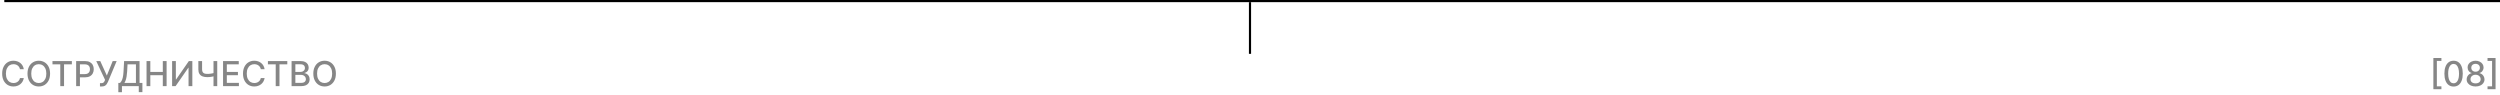 <?xml version="1.0" encoding="UTF-8"?> <svg xmlns="http://www.w3.org/2000/svg" width="1161" height="44" viewBox="0 0 1161 44" fill="none"><line x1="580.5" y1="1" x2="580.5" y2="25" stroke="black"></line><path d="M11.045 32.148H9.272C9.204 31.769 9.077 31.436 8.891 31.148C8.706 30.86 8.478 30.616 8.21 30.415C7.941 30.214 7.639 30.062 7.306 29.96C6.977 29.858 6.626 29.807 6.255 29.807C5.585 29.807 4.984 29.975 4.454 30.312C3.927 30.65 3.511 31.144 3.204 31.796C2.901 32.447 2.749 33.242 2.749 34.182C2.749 35.129 2.901 35.928 3.204 36.58C3.511 37.231 3.929 37.724 4.46 38.057C4.99 38.39 5.586 38.557 6.249 38.557C6.617 38.557 6.965 38.508 7.295 38.409C7.628 38.307 7.929 38.157 8.198 37.96C8.467 37.763 8.694 37.523 8.88 37.239C9.069 36.951 9.2 36.621 9.272 36.25L11.045 36.256C10.95 36.828 10.766 37.354 10.494 37.835C10.225 38.312 9.878 38.725 9.454 39.074C9.033 39.419 8.552 39.686 8.011 39.875C7.469 40.064 6.878 40.159 6.238 40.159C5.23 40.159 4.333 39.92 3.545 39.443C2.757 38.962 2.136 38.275 1.681 37.381C1.23 36.487 1.005 35.42 1.005 34.182C1.005 32.939 1.232 31.873 1.687 30.983C2.141 30.089 2.763 29.403 3.55 28.926C4.338 28.445 5.234 28.204 6.238 28.204C6.855 28.204 7.431 28.294 7.965 28.472C8.503 28.646 8.986 28.903 9.414 29.244C9.842 29.581 10.196 29.994 10.477 30.483C10.757 30.968 10.946 31.523 11.045 32.148ZM23.254 34.182C23.254 35.424 23.026 36.492 22.572 37.386C22.117 38.276 21.494 38.962 20.702 39.443C19.915 39.92 19.019 40.159 18.015 40.159C17.007 40.159 16.108 39.92 15.316 39.443C14.528 38.962 13.907 38.275 13.452 37.381C12.998 36.487 12.771 35.42 12.771 34.182C12.771 32.939 12.998 31.873 13.452 30.983C13.907 30.089 14.528 29.403 15.316 28.926C16.108 28.445 17.007 28.204 18.015 28.204C19.019 28.204 19.915 28.445 20.702 28.926C21.494 29.403 22.117 30.089 22.572 30.983C23.026 31.873 23.254 32.939 23.254 34.182ZM21.515 34.182C21.515 33.235 21.361 32.438 21.055 31.79C20.752 31.138 20.335 30.646 19.805 30.312C19.278 29.975 18.682 29.807 18.015 29.807C17.345 29.807 16.746 29.975 16.22 30.312C15.693 30.646 15.276 31.138 14.97 31.79C14.666 32.438 14.515 33.235 14.515 34.182C14.515 35.129 14.666 35.928 14.97 36.58C15.276 37.227 15.693 37.72 16.22 38.057C16.746 38.39 17.345 38.557 18.015 38.557C18.682 38.557 19.278 38.39 19.805 38.057C20.335 37.72 20.752 37.227 21.055 36.58C21.361 35.928 21.515 35.129 21.515 34.182ZM24.369 29.875V28.364H33.374V29.875H29.744V40H27.994V29.875H24.369ZM35.364 40V28.364H39.512C40.417 28.364 41.167 28.528 41.762 28.858C42.357 29.188 42.802 29.638 43.097 30.21C43.393 30.778 43.541 31.419 43.541 32.131C43.541 32.847 43.391 33.49 43.092 34.062C42.796 34.631 42.349 35.081 41.751 35.415C41.156 35.744 40.408 35.909 39.506 35.909H36.654V34.42H39.347C39.919 34.42 40.383 34.322 40.739 34.125C41.095 33.924 41.357 33.651 41.523 33.307C41.69 32.962 41.773 32.57 41.773 32.131C41.773 31.691 41.69 31.301 41.523 30.96C41.357 30.619 41.093 30.352 40.734 30.159C40.378 29.966 39.908 29.869 39.325 29.869H37.12V40H35.364ZM46.423 40.159V38.614H47.121C47.413 38.614 47.654 38.564 47.843 38.466C48.036 38.367 48.193 38.235 48.315 38.068C48.44 37.898 48.544 37.712 48.627 37.511L48.792 37.097L44.701 28.364H46.565L49.616 35.091L52.332 28.364H54.173L50.15 37.983C49.979 38.369 49.782 38.727 49.559 39.057C49.339 39.386 49.046 39.653 48.678 39.858C48.311 40.059 47.824 40.159 47.218 40.159H46.423ZM54.952 42.812V38.511H55.719C55.981 38.292 56.225 37.979 56.452 37.574C56.68 37.169 56.873 36.621 57.032 35.932C57.191 35.242 57.301 34.358 57.361 33.278L57.634 28.364H64.81V38.511H66.129V42.795H64.447V40H56.634V42.812H54.952ZM57.788 38.511H63.129V29.875H59.225L59.043 33.278C58.994 34.1 58.913 34.839 58.799 35.494C58.689 36.15 58.547 36.729 58.373 37.233C58.202 37.733 58.007 38.159 57.788 38.511ZM68.052 40V28.364H69.808V33.42H75.609V28.364H77.37V40H75.609V34.926H69.808V40H68.052ZM79.927 28.364H81.665V36.909H81.773L87.694 28.364H89.319V40H87.563V31.466H87.455L81.546 40H79.927V28.364ZM92.113 28.364H93.846V32.205C93.846 32.739 93.939 33.161 94.124 33.472C94.31 33.778 94.579 33.996 94.931 34.125C95.287 34.254 95.719 34.318 96.227 34.318C96.496 34.318 96.768 34.309 97.045 34.29C97.325 34.267 97.603 34.237 97.88 34.199C98.156 34.157 98.424 34.11 98.681 34.057C98.942 34 99.185 33.938 99.408 33.869V35.364C99.189 35.436 98.956 35.5 98.71 35.557C98.467 35.61 98.213 35.657 97.948 35.699C97.683 35.737 97.406 35.767 97.119 35.79C96.831 35.812 96.533 35.824 96.227 35.824C95.378 35.824 94.645 35.703 94.028 35.46C93.414 35.214 92.941 34.826 92.607 34.295C92.278 33.765 92.113 33.068 92.113 32.205V28.364ZM99.147 28.364H100.886V40H99.147V28.364ZM103.583 40V28.364H110.879V29.875H105.339V33.42H110.498V34.926H105.339V38.489H110.947V40H103.583ZM122.888 32.148H121.116C121.048 31.769 120.921 31.436 120.735 31.148C120.549 30.86 120.322 30.616 120.053 30.415C119.784 30.214 119.483 30.062 119.15 29.96C118.82 29.858 118.47 29.807 118.099 29.807C117.428 29.807 116.828 29.975 116.298 30.312C115.771 30.65 115.354 31.144 115.048 31.796C114.745 32.447 114.593 33.242 114.593 34.182C114.593 35.129 114.745 35.928 115.048 36.58C115.354 37.231 115.773 37.724 116.303 38.057C116.834 38.39 117.43 38.557 118.093 38.557C118.46 38.557 118.809 38.508 119.138 38.409C119.472 38.307 119.773 38.157 120.042 37.96C120.311 37.763 120.538 37.523 120.724 37.239C120.913 36.951 121.044 36.621 121.116 36.25L122.888 36.256C122.794 36.828 122.61 37.354 122.337 37.835C122.068 38.312 121.722 38.725 121.298 39.074C120.877 39.419 120.396 39.686 119.854 39.875C119.313 40.064 118.722 40.159 118.082 40.159C117.074 40.159 116.176 39.92 115.388 39.443C114.601 38.962 113.979 38.275 113.525 37.381C113.074 36.487 112.849 35.42 112.849 34.182C112.849 32.939 113.076 31.873 113.531 30.983C113.985 30.089 114.606 29.403 115.394 28.926C116.182 28.445 117.078 28.204 118.082 28.204C118.699 28.204 119.275 28.294 119.809 28.472C120.347 28.646 120.83 28.903 121.258 29.244C121.686 29.581 122.04 29.994 122.32 30.483C122.601 30.968 122.79 31.523 122.888 32.148ZM124.415 29.875V28.364H133.421V29.875H129.79V40H128.04V29.875H124.415ZM135.411 40V28.364H139.673C140.498 28.364 141.182 28.5 141.724 28.773C142.265 29.042 142.671 29.407 142.94 29.869C143.209 30.328 143.343 30.845 143.343 31.421C143.343 31.905 143.254 32.314 143.076 32.648C142.898 32.977 142.659 33.242 142.36 33.443C142.065 33.64 141.739 33.784 141.383 33.875V33.989C141.769 34.008 142.146 34.133 142.513 34.364C142.885 34.591 143.192 34.915 143.434 35.335C143.676 35.756 143.798 36.267 143.798 36.869C143.798 37.464 143.657 37.998 143.377 38.472C143.101 38.941 142.673 39.314 142.093 39.591C141.513 39.864 140.773 40 139.871 40H135.411ZM137.167 38.494H139.701C140.542 38.494 141.144 38.331 141.508 38.006C141.871 37.68 142.053 37.273 142.053 36.784C142.053 36.417 141.96 36.08 141.775 35.773C141.589 35.466 141.324 35.222 140.979 35.04C140.638 34.858 140.233 34.767 139.763 34.767H137.167V38.494ZM137.167 33.398H139.519C139.913 33.398 140.267 33.322 140.582 33.17C140.9 33.019 141.152 32.807 141.337 32.534C141.527 32.258 141.621 31.932 141.621 31.557C141.621 31.076 141.453 30.672 141.116 30.347C140.779 30.021 140.262 29.858 139.565 29.858H137.167V33.398ZM155.988 34.182C155.988 35.424 155.761 36.492 155.306 37.386C154.852 38.276 154.228 38.962 153.437 39.443C152.649 39.92 151.753 40.159 150.749 40.159C149.742 40.159 148.842 39.92 148.05 39.443C147.263 38.962 146.641 38.275 146.187 37.381C145.732 36.487 145.505 35.42 145.505 34.182C145.505 32.939 145.732 31.873 146.187 30.983C146.641 30.089 147.263 29.403 148.05 28.926C148.842 28.445 149.742 28.204 150.749 28.204C151.753 28.204 152.649 28.445 153.437 28.926C154.228 29.403 154.852 30.089 155.306 30.983C155.761 31.873 155.988 32.939 155.988 34.182ZM154.249 34.182C154.249 33.235 154.096 32.438 153.789 31.79C153.486 31.138 153.069 30.646 152.539 30.312C152.013 29.975 151.416 29.807 150.749 29.807C150.079 29.807 149.48 29.975 148.954 30.312C148.427 30.646 148.011 31.138 147.704 31.79C147.401 32.438 147.249 33.235 147.249 34.182C147.249 35.129 147.401 35.928 147.704 36.58C148.011 37.227 148.427 37.72 148.954 38.057C149.48 38.39 150.079 38.557 150.749 38.557C151.416 38.557 152.013 38.39 152.539 38.057C153.069 37.72 153.486 37.227 153.789 36.58C154.096 35.928 154.249 35.129 154.249 34.182Z" fill="#0E0E0E" fill-opacity="0.5"></path><path d="M1130.06 41.432V26.938H1133.79V28.284H1131.68V40.085H1133.79V41.432H1130.06ZM1139.45 40.193C1138.55 40.189 1137.79 39.953 1137.15 39.483C1136.51 39.013 1136.03 38.33 1135.69 37.432C1135.35 36.534 1135.18 35.453 1135.18 34.188C1135.18 32.926 1135.35 31.849 1135.69 30.954C1136.03 30.061 1136.52 29.379 1137.16 28.909C1137.8 28.439 1138.56 28.204 1139.45 28.204C1140.34 28.204 1141.11 28.441 1141.74 28.915C1142.38 29.384 1142.86 30.066 1143.2 30.96C1143.54 31.85 1143.71 32.926 1143.71 34.188C1143.71 35.456 1143.54 36.54 1143.21 37.438C1142.87 38.331 1142.38 39.015 1141.75 39.489C1141.11 39.958 1140.35 40.193 1139.45 40.193ZM1139.45 38.676C1140.24 38.676 1140.86 38.292 1141.3 37.523C1141.75 36.754 1141.97 35.642 1141.97 34.188C1141.97 33.222 1141.87 32.405 1141.66 31.739C1141.46 31.068 1141.17 30.561 1140.79 30.216C1140.42 29.867 1139.97 29.693 1139.45 29.693C1138.67 29.693 1138.05 30.079 1137.61 30.852C1137.16 31.625 1136.93 32.737 1136.93 34.188C1136.93 35.157 1137.03 35.977 1137.23 36.648C1137.43 37.314 1137.72 37.82 1138.1 38.165C1138.47 38.506 1138.93 38.676 1139.45 38.676ZM1149.66 40.159C1148.85 40.159 1148.13 40.019 1147.5 39.739C1146.88 39.458 1146.39 39.072 1146.04 38.58C1145.69 38.087 1145.51 37.526 1145.52 36.898C1145.51 36.405 1145.62 35.953 1145.82 35.54C1146.03 35.123 1146.31 34.776 1146.67 34.5C1147.02 34.22 1147.42 34.042 1147.86 33.966V33.898C1147.28 33.758 1146.82 33.447 1146.47 32.966C1146.12 32.485 1145.95 31.932 1145.95 31.307C1145.95 30.712 1146.1 30.182 1146.42 29.716C1146.74 29.246 1147.19 28.877 1147.75 28.608C1148.31 28.339 1148.94 28.204 1149.66 28.204C1150.37 28.204 1151 28.341 1151.56 28.614C1152.12 28.883 1152.56 29.252 1152.88 29.722C1153.2 30.188 1153.37 30.716 1153.37 31.307C1153.37 31.932 1153.19 32.485 1152.84 32.966C1152.48 33.447 1152.03 33.758 1151.46 33.898V33.966C1151.9 34.042 1152.29 34.22 1152.64 34.5C1152.99 34.776 1153.27 35.123 1153.48 35.54C1153.69 35.953 1153.8 36.405 1153.8 36.898C1153.8 37.526 1153.62 38.087 1153.27 38.58C1152.92 39.072 1152.43 39.458 1151.8 39.739C1151.18 40.019 1150.47 40.159 1149.66 40.159ZM1149.66 38.722C1150.14 38.722 1150.56 38.642 1150.91 38.483C1151.26 38.32 1151.54 38.095 1151.73 37.807C1151.92 37.515 1152.02 37.174 1152.02 36.784C1152.02 36.379 1151.91 36.021 1151.71 35.71C1151.5 35.4 1151.22 35.155 1150.87 34.977C1150.52 34.799 1150.12 34.71 1149.66 34.71C1149.2 34.71 1148.79 34.799 1148.44 34.977C1148.08 35.155 1147.8 35.4 1147.6 35.71C1147.39 36.021 1147.29 36.379 1147.3 36.784C1147.29 37.174 1147.39 37.515 1147.58 37.807C1147.77 38.095 1148.04 38.32 1148.4 38.483C1148.76 38.642 1149.18 38.722 1149.66 38.722ZM1149.66 33.307C1150.05 33.307 1150.39 33.229 1150.69 33.074C1150.99 32.919 1151.22 32.703 1151.39 32.426C1151.57 32.15 1151.66 31.826 1151.66 31.454C1151.66 31.091 1151.57 30.773 1151.4 30.5C1151.23 30.227 1151 30.017 1150.7 29.869C1150.4 29.718 1150.05 29.642 1149.66 29.642C1149.26 29.642 1148.91 29.718 1148.6 29.869C1148.3 30.017 1148.07 30.227 1147.9 30.5C1147.74 30.773 1147.66 31.091 1147.66 31.454C1147.66 31.826 1147.74 32.15 1147.91 32.426C1148.08 32.703 1148.32 32.919 1148.62 33.074C1148.92 33.229 1149.27 33.307 1149.66 33.307ZM1158.94 26.938V41.432H1155.21V40.085H1157.32V28.284H1155.21V26.938H1158.94Z" fill="#0E0E0E" fill-opacity="0.5"></path><rect x="2" width="1159" height="1" fill="black"></rect></svg> 